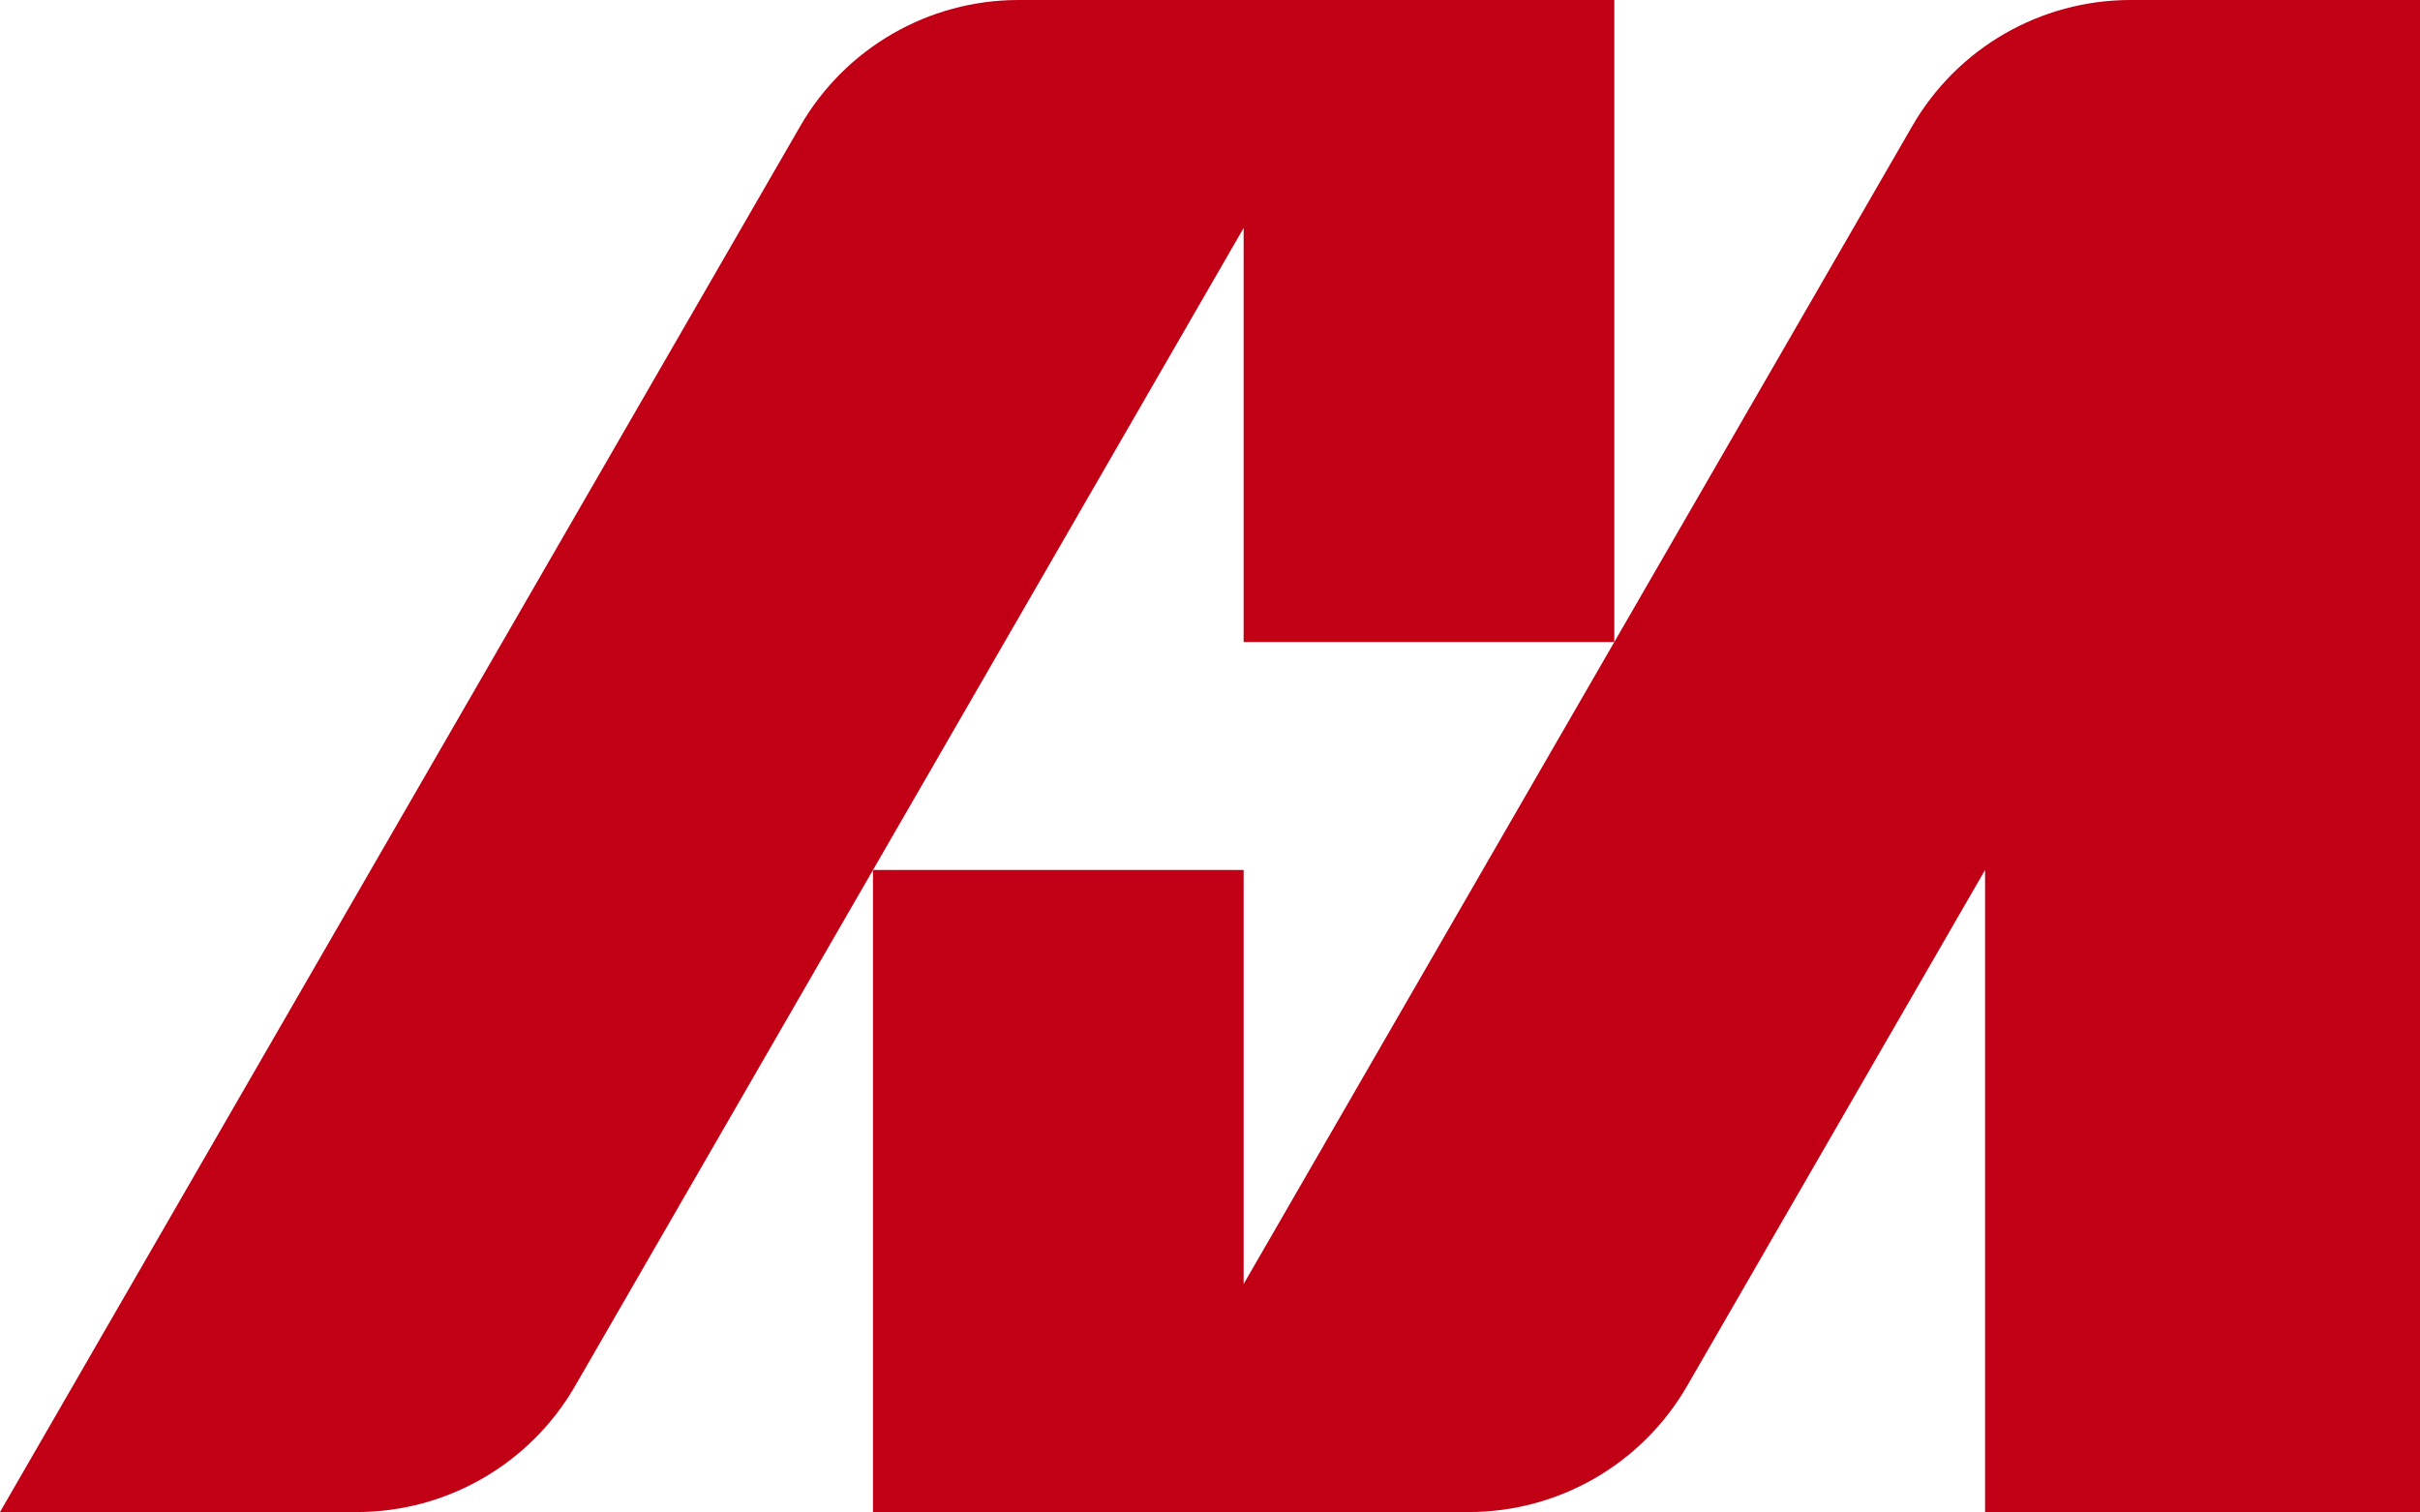 <?xml version="1.0" encoding="UTF-8"?>
<svg id="Ebene_1" data-name="Ebene 1" xmlns="http://www.w3.org/2000/svg" viewBox="0 0 880.18 549.99">
  <defs>
    <style>
      .cls-1 {
        fill: #c10016;
        stroke-width: 0px;
      }
    </style>
  </defs>
  <path class="cls-1" d="m209.16,504.12c-16.37,28.36-46.63,45.83-79.38,45.83H0L291.06,45.87C307.42,17.49,337.68,0,370.43,0h216.71v233.52h-134.82V82.93c-44.94,77.84-89.88,155.67-134.81,233.51l-108.36,187.69h0Z"/>
  <path class="cls-1" d="m613.6,504.12c-16.37,28.36-46.63,45.83-79.38,45.83h-216.71v-233.52h134.81v150.59l134.82-233.51,108.36-187.65c16.36-28.37,46.62-45.86,79.38-45.86h105.3v549.99h-158.19v-233.56l-108.39,187.69Z"/>
</svg>